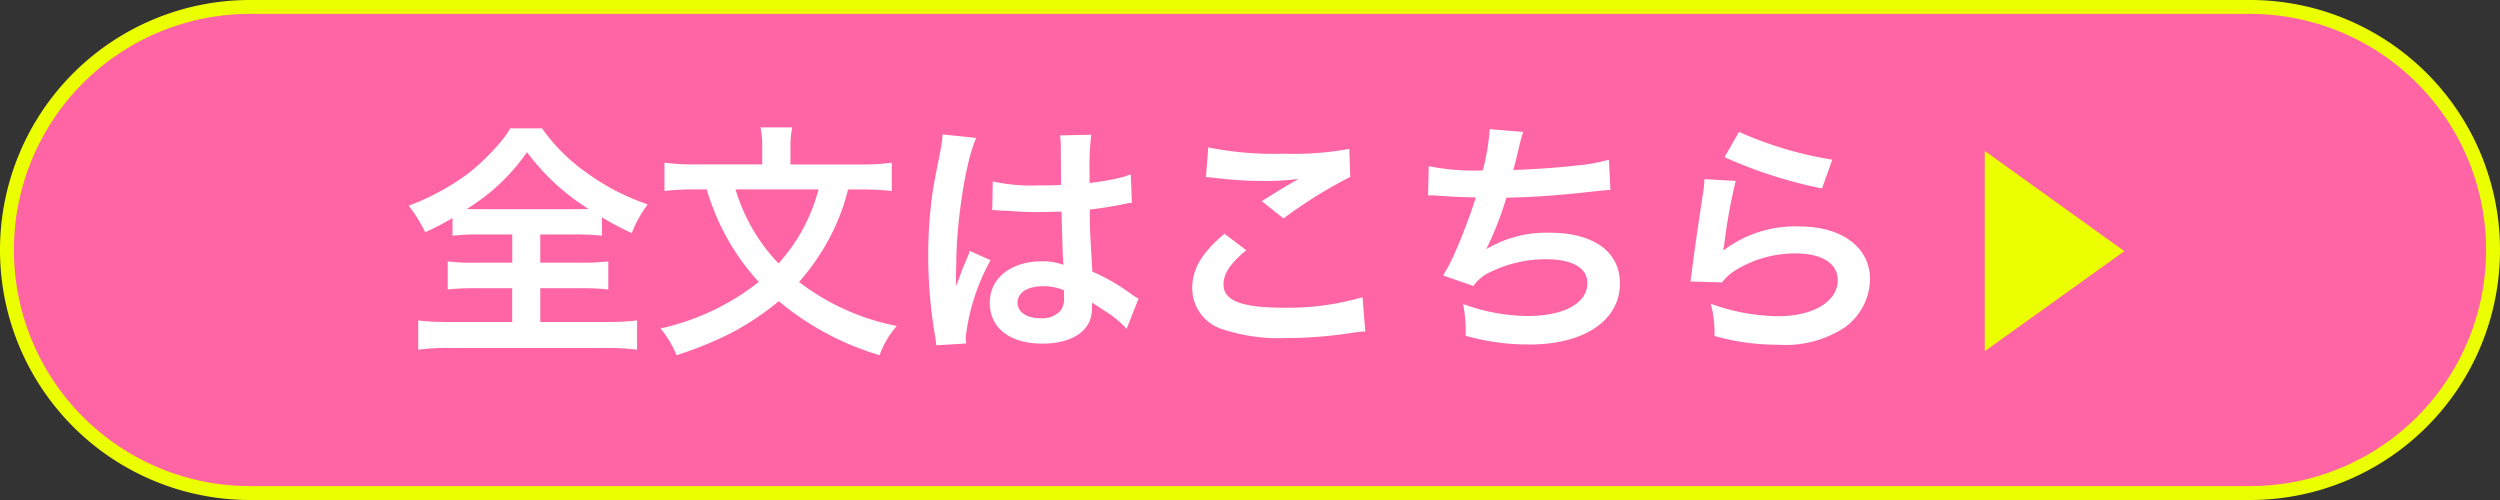 <svg id="レイヤー_1" data-name="レイヤー 1" xmlns="http://www.w3.org/2000/svg" width="180" viewBox="0 0 180 36"><rect x="0" y="0" width="180" height="36" fill="#333333" stroke="none"/><defs><style>.cls-1{fill:#ff64a5;}.cls-2{fill:#ecff00;}.cls-3{fill:#fff;}</style></defs><path class="cls-1" d="M18,35.5a17.5,17.5,0,0,1,0-35H162a17.5,17.5,0,0,1,0,35Z"/><path class="cls-2" d="M162,1a17,17,0,0,1,0,34H18A17,17,0,0,1,18,1H162m0-1H18a18,18,0,0,0,0,36H162a18,18,0,0,0,0-36Z"/><path class="cls-3" d="M34.542,16.88a17.687,17.687,0,0,0-1.962.09V15.691a16.258,16.258,0,0,1-1.963,1.027,11.256,11.256,0,0,0-1.189-1.909,17.457,17.457,0,0,0,4.358-2.376,16.21,16.21,0,0,0,1.98-1.891,7.6,7.6,0,0,0,.973-1.3h2.287a13.141,13.141,0,0,0,3.2,3.187,16.317,16.317,0,0,0,4.411,2.286,8.526,8.526,0,0,0-1.152,2.07,24.232,24.232,0,0,1-2.143-1.134V16.97a17.573,17.573,0,0,0-1.909-.09H38.9v2.034h2.917a16.9,16.9,0,0,0,1.98-.09v2.017a17.817,17.817,0,0,0-1.98-.09H38.9v2.431h4.681a18.986,18.986,0,0,0,2.287-.108V25.18a15.809,15.809,0,0,0-2.269-.126H32.364a15.546,15.546,0,0,0-2.251.126V23.074a18.3,18.3,0,0,0,2.3.108h4.466V20.751H34.236a17.937,17.937,0,0,0-2,.09V18.824a15.023,15.023,0,0,0,2,.09h2.647V16.88Zm6.986-1.819c.379,0,.505,0,.847-.018a16.137,16.137,0,0,1-4.43-4.087,14.445,14.445,0,0,1-4.339,4.087c.36.018.522.018.792.018Z"/><path class="cls-3" d="M61.059,13.639a14.97,14.97,0,0,1-1.4,3.619A16.281,16.281,0,0,1,57.53,20.3a16.789,16.789,0,0,0,7.04,3.169,6.505,6.505,0,0,0-1.242,2.106,20.31,20.31,0,0,1-7.257-3.889,19.66,19.66,0,0,1-3.529,2.341,26.622,26.622,0,0,1-3.834,1.548,7.229,7.229,0,0,0-1.153-1.926A17.522,17.522,0,0,0,54.631,20.3a16.716,16.716,0,0,1-2.125-2.881,17.083,17.083,0,0,1-1.621-3.781H50.04a19.673,19.673,0,0,0-2.2.108V11.712a16.024,16.024,0,0,0,2.25.126h4.79V10.56a6.387,6.387,0,0,0-.126-1.387h2.286a6.388,6.388,0,0,0-.126,1.369v1.3h5.024a15.961,15.961,0,0,0,2.268-.126v2.035a18.552,18.552,0,0,0-2.2-.108Zm-8.1,0a13.15,13.15,0,0,0,1.368,3.079,12.837,12.837,0,0,0,1.728,2.25A13.018,13.018,0,0,0,57.692,16.7a12.822,12.822,0,0,0,1.242-3.061Z"/><path class="cls-3" d="M67.41,24.856a6.959,6.959,0,0,0-.091-.7,34.158,34.158,0,0,1-.486-5.726,32.187,32.187,0,0,1,.342-4.771c.09-.54.09-.54.487-2.575a9.813,9.813,0,0,0,.2-1.333V9.678l2.43.252c-.738,1.566-1.422,5.905-1.44,9.038-.019.649-.019.649-.019.937v.288a3.243,3.243,0,0,1-.017.378h.017c.09-.2.09-.2.216-.522.036-.126.127-.324.217-.613.162-.377.162-.377.342-.81a3.43,3.43,0,0,0,.216-.558l1.495.666a15.018,15.018,0,0,0-1.783,5.51,3.527,3.527,0,0,0,.036.486Zm4.069-11.793a12.976,12.976,0,0,0,3.259.288c.63,0,1.026,0,1.656-.037,0-1.062-.019-1.962-.019-2.7a5.079,5.079,0,0,0-.053-.865L78.573,9.7a17.611,17.611,0,0,0-.126,2.646v.829a18.085,18.085,0,0,0,2.43-.433c.108-.035.108-.035.4-.143l.143-.036.073,2.034a3.1,3.1,0,0,0-.523.09c-.612.126-1.549.288-2.5.4v.4c0,1.007,0,1.043.181,4.068a14.4,14.4,0,0,1,2.826,1.639,3.376,3.376,0,0,0,.5.306l-.864,2.179a6.747,6.747,0,0,0-1.351-1.152c-.612-.4-1.026-.667-1.135-.739v.252a3.159,3.159,0,0,1-.143,1.009c-.414,1.062-1.675,1.692-3.421,1.692-2.359,0-3.8-1.116-3.8-2.953,0-1.746,1.53-2.971,3.709-2.971a4.259,4.259,0,0,1,1.6.253c-.054-.451-.072-1.333-.144-3.836-.721.018-1.152.036-1.621.036-.666,0-1.386-.018-2.232-.09-.252,0-.451-.018-.54-.018a2.7,2.7,0,0,0-.306-.018.839.839,0,0,0-.181-.018.312.312,0,0,0-.107.018Zm3.654,7.544c-1.152,0-1.872.45-1.872,1.188,0,.666.649,1.117,1.656,1.117a1.768,1.768,0,0,0,1.458-.559,1.51,1.51,0,0,0,.235-.972V20.9A3.773,3.773,0,0,0,75.133,20.607Z"/><path class="cls-3" d="M89.731,18.014c-1.135.936-1.639,1.692-1.639,2.467,0,1.17,1.315,1.674,4.358,1.674A19.2,19.2,0,0,0,98.1,21.4l.2,2.467a7.156,7.156,0,0,0-.792.072,30.821,30.821,0,0,1-4.862.4,12.882,12.882,0,0,1-4.5-.594,3.1,3.1,0,0,1-2.305-3.007c0-1.369.7-2.557,2.323-3.907Zm-2.737-7.4a23.618,23.618,0,0,0,5.4.45,22.344,22.344,0,0,0,4.754-.342l.072,2.016a33.2,33.2,0,0,0-4.808,2.989l-1.566-1.242c.937-.594,1.818-1.134,2.647-1.6a19.227,19.227,0,0,1-2.7.143,28.414,28.414,0,0,1-3.3-.216,5.387,5.387,0,0,0-.666-.054Z"/><path class="cls-3" d="M102.87,11.964a16.557,16.557,0,0,0,3.888.306,15.438,15.438,0,0,0,.5-2.971l2.413.2a10.185,10.185,0,0,0-.288,1.045c-.324,1.35-.324,1.35-.433,1.692,1.37-.036,3.4-.18,4.592-.324a12.3,12.3,0,0,0,2.3-.414l.108,2.179c-.414.018-.576.036-1.045.09-2.61.288-4.2.414-6.445.468a23.941,23.941,0,0,1-1.423,3.655v.036a8.375,8.375,0,0,1,4.537-1.17c3.169,0,5.06,1.368,5.06,3.655,0,2.665-2.574,4.393-6.518,4.393a16.451,16.451,0,0,1-4.591-.63,10.259,10.259,0,0,0-.18-2.287,13.7,13.7,0,0,0,4.645.864c2.611,0,4.3-.918,4.3-2.358,0-1.117-1.08-1.729-3.024-1.729a9.1,9.1,0,0,0-3.871.882,3.065,3.065,0,0,0-1.315,1.045l-2.179-.757a11.987,11.987,0,0,0,.846-1.62,40.545,40.545,0,0,0,1.513-4c-.954-.018-1.765-.054-2.719-.126-.252-.018-.432-.018-.576-.018h-.144Z"/><path class="cls-3" d="M124.974,13.026a38.135,38.135,0,0,0-.81,4.43c-.036.252-.036.252-.09.522l.036.036a8.537,8.537,0,0,1,5.456-1.71c3.06,0,5.077,1.512,5.077,3.817a4.383,4.383,0,0,1-1.855,3.475,7.779,7.779,0,0,1-4.753,1.224,16.557,16.557,0,0,1-4.591-.63,8,8,0,0,0-.27-2.323,14.539,14.539,0,0,0,4.843.9c2.539,0,4.3-1.063,4.3-2.593,0-1.207-1.135-1.927-3.043-1.927a8.189,8.189,0,0,0-4.484,1.315,3.918,3.918,0,0,0-.81.774l-2.269-.072c.054-.325.054-.4.145-1.081.143-1.116.431-3.115.756-5.239a7.493,7.493,0,0,0,.108-1.045Zm.234-3.529a26.974,26.974,0,0,0,6.716,2l-.738,2.071a32.578,32.578,0,0,1-7.022-2.251Z"/><path class="cls-2" d="M142.9,25.287V10.866l10.05,7.219Z"/></svg>